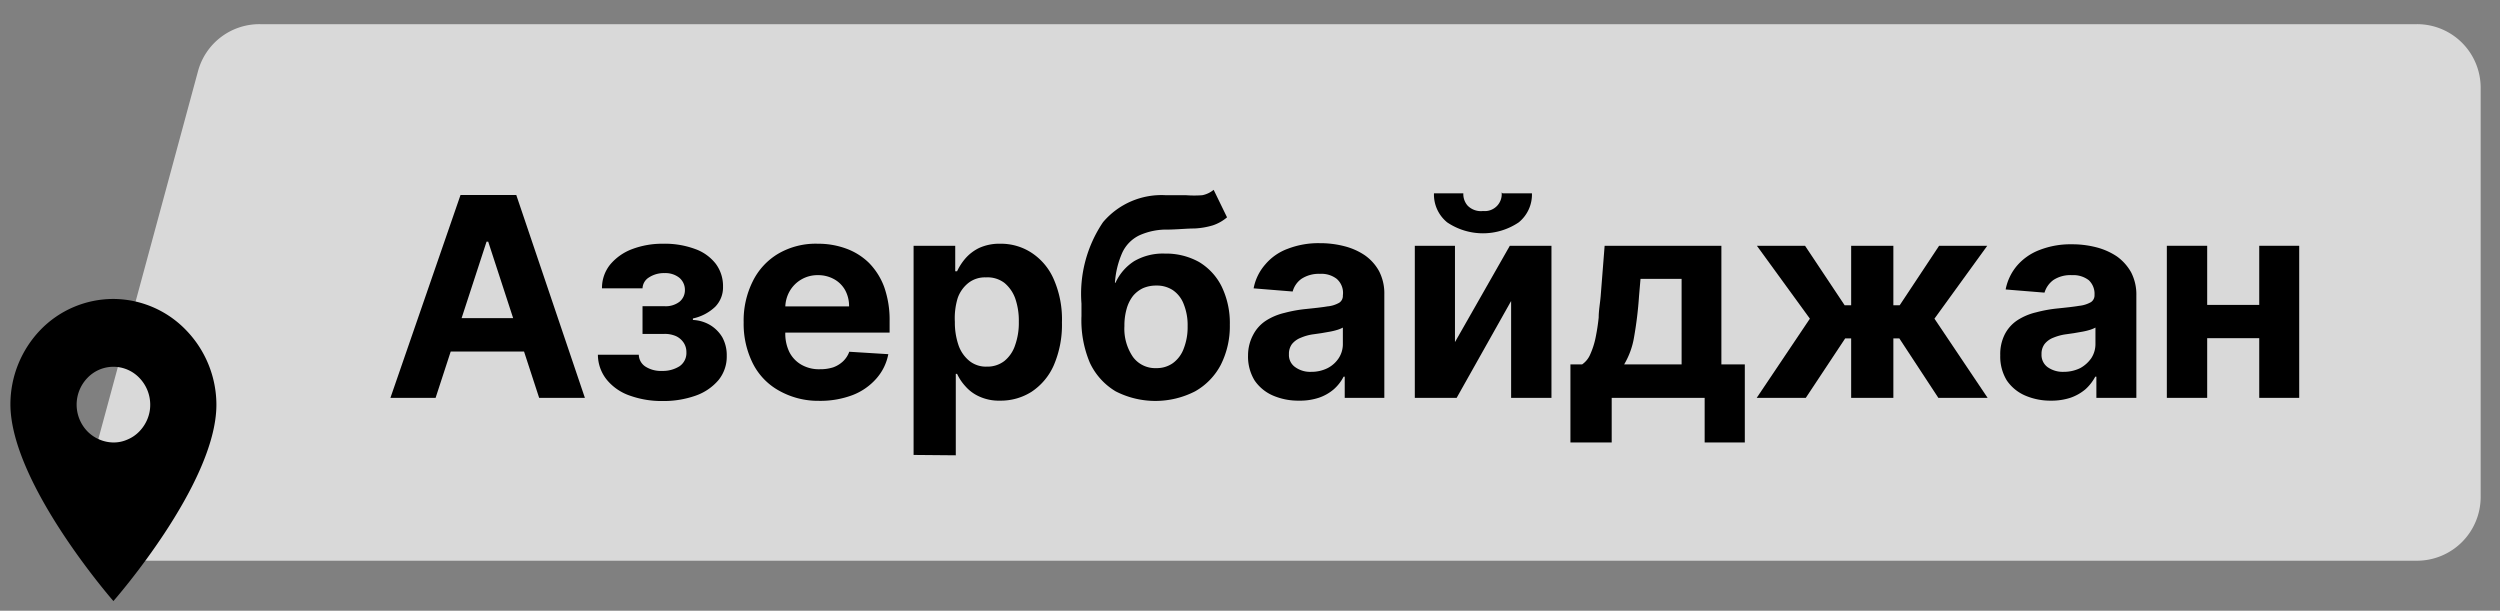 <?xml version="1.0" encoding="UTF-8"?> <svg xmlns="http://www.w3.org/2000/svg" id="Слой_1" data-name="Слой 1" viewBox="0 0 134.47 32.85"><rect x="0" y="0" width="134.47" height="32.85" fill="#808080" stroke="none"/><defs><style>.cls-1{fill:#fff;opacity:0.7;}</style></defs><path class="cls-1" d="M10.65,3.83A3.42,3.42,0,0,1,14,1.3h116a3.42,3.42,0,0,1,3.43,3.43v22a3.43,3.43,0,0,1-3.43,3.43H8a3.43,3.43,0,0,1-3.31-4.33Z"></path><path d="M6.1,23.8a2,2,0,0,1-1.4-.6,2.07,2.07,0,0,1,0-2.87,1.93,1.93,0,0,1,2.8,0,2.07,2.07,0,0,1,.58,1.44,2,2,0,0,1-.15.77,2.09,2.09,0,0,1-.43.66,1.88,1.88,0,0,1-.64.44A1.82,1.82,0,0,1,6.1,23.8Zm0-7.72a5.46,5.46,0,0,0-3.92,1.66,5.78,5.78,0,0,0-1.62,4C.56,26,6.1,32.33,6.1,32.33s5.54-6.3,5.54-10.56a5.78,5.78,0,0,0-1.62-4A5.46,5.46,0,0,0,6.1,16.08Z"></path><path d="M23.43,21.4H21l3.77-10.91h3L31.46,21.4H29L26.26,13h-.09Zm-.15-4.29h5.84v1.8H23.28Z"></path><path d="M32.16,19.08h2.2a.78.78,0,0,0,.36.64,1.53,1.53,0,0,0,.89.23,1.67,1.67,0,0,0,.94-.25.86.86,0,0,0,.37-.75.91.91,0,0,0-.15-.52,1,1,0,0,0-.41-.35,1.49,1.49,0,0,0-.62-.12H34.56V16.47h1.18a1.22,1.22,0,0,0,.81-.24.8.8,0,0,0,.29-.62.85.85,0,0,0-.3-.67,1.2,1.2,0,0,0-.79-.25,1.46,1.46,0,0,0-.84.23.72.72,0,0,0-.35.59H32.38a2,2,0,0,1,.44-1.28A2.83,2.83,0,0,1,34,13.4a4.59,4.59,0,0,1,1.66-.29,4.7,4.7,0,0,1,1.72.28,2.44,2.44,0,0,1,1.12.8,2,2,0,0,1,.39,1.23,1.49,1.49,0,0,1-.42,1.08,2.5,2.5,0,0,1-1.2.63v.08a2,2,0,0,1,.92.27,1.9,1.9,0,0,1,.66.66,2,2,0,0,1,.24,1,2,2,0,0,1-.44,1.3,2.84,2.84,0,0,1-1.23.84,5.15,5.15,0,0,1-1.78.29,5.07,5.07,0,0,1-1.76-.29,2.76,2.76,0,0,1-1.23-.84A2.15,2.15,0,0,1,32.16,19.08Z"></path><path d="M44.05,21.56A4.28,4.28,0,0,1,41.88,21a3.44,3.44,0,0,1-1.39-1.46A4.75,4.75,0,0,1,40,17.34a4.71,4.71,0,0,1,.49-2.21,3.55,3.55,0,0,1,1.38-1.49A4,4,0,0,1,44,13.11a4.35,4.35,0,0,1,1.51.26,3.42,3.42,0,0,1,1.23.77,3.66,3.66,0,0,1,.82,1.3,5.3,5.3,0,0,1,.29,1.82v.63H40.9V16.48h4.77a1.78,1.78,0,0,0-.21-.87,1.52,1.52,0,0,0-.59-.59A1.75,1.75,0,0,0,44,14.8a1.72,1.72,0,0,0-1.53.87,1.79,1.79,0,0,0-.23.89v1.33a2.26,2.26,0,0,0,.22,1.05,1.64,1.64,0,0,0,.65.68,1.9,1.9,0,0,0,1,.24,2.24,2.24,0,0,0,.7-.1,1.51,1.51,0,0,0,.53-.32,1.31,1.31,0,0,0,.34-.52l2.1.13a2.74,2.74,0,0,1-.65,1.32,3.25,3.25,0,0,1-1.27.88A4.89,4.89,0,0,1,44.05,21.56Z"></path><path d="M49.14,24.47V13.22h2.24v1.37h.1a3,3,0,0,1,.43-.67,2.35,2.35,0,0,1,.75-.58,2.62,2.62,0,0,1,1.15-.23,3,3,0,0,1,1.65.47A3.23,3.23,0,0,1,56.67,15a5.36,5.36,0,0,1,.45,2.34,5.5,5.5,0,0,1-.44,2.31,3.3,3.3,0,0,1-1.19,1.42,3.08,3.08,0,0,1-1.69.48,2.54,2.54,0,0,1-1.12-.22,2.15,2.15,0,0,1-.75-.55,2.62,2.62,0,0,1-.45-.67h-.07v4.38Zm2.22-7.16a3.76,3.76,0,0,0,.2,1.27,1.88,1.88,0,0,0,.59.84,1.42,1.42,0,0,0,.93.3,1.49,1.49,0,0,0,.94-.3,1.82,1.82,0,0,0,.58-.85,3.55,3.55,0,0,0,.2-1.26,3.65,3.65,0,0,0-.19-1.25,1.94,1.94,0,0,0-.58-.84,1.5,1.5,0,0,0-1-.3,1.44,1.44,0,0,0-.93.29,1.79,1.79,0,0,0-.59.83A3.72,3.72,0,0,0,51.36,17.31Z"></path><path d="M65.28,10.21,66,11.69a2.3,2.3,0,0,1-.76.43,4.08,4.08,0,0,1-1,.17c-.39,0-.86.05-1.42.06a3.53,3.53,0,0,0-1.54.31,1.94,1.94,0,0,0-.91.92,4.74,4.74,0,0,0-.4,1.63H60a2.71,2.71,0,0,1,1-1.16,3.07,3.07,0,0,1,1.66-.41,3.65,3.65,0,0,1,1.83.45,3.18,3.18,0,0,1,1.22,1.32,4.51,4.51,0,0,1,.44,2.06,4.59,4.59,0,0,1-.49,2.16,3.5,3.5,0,0,1-1.38,1.42,4.68,4.68,0,0,1-4.27,0,3.53,3.53,0,0,1-1.39-1.54A5.88,5.88,0,0,1,58.17,17v-.67a6.88,6.88,0,0,1,1.16-4.38,4.12,4.12,0,0,1,3.38-1.45H63.8a5.78,5.78,0,0,0,.87,0A1.39,1.39,0,0,0,65.28,10.21ZM62.2,19.8a1.49,1.49,0,0,0,.89-.27,1.68,1.68,0,0,0,.58-.78,3.16,3.16,0,0,0,.21-1.21,3,3,0,0,0-.21-1.18,1.59,1.59,0,0,0-.58-.75,1.56,1.56,0,0,0-.9-.25,1.76,1.76,0,0,0-.71.14,1.58,1.58,0,0,0-.54.42,2,2,0,0,0-.34.69,3.28,3.28,0,0,0-.12.93,2.68,2.68,0,0,0,.46,1.66A1.48,1.48,0,0,0,62.2,19.8Z"></path><path d="M69.88,21.55a3.43,3.43,0,0,1-1.4-.27,2.29,2.29,0,0,1-1-.82,2.46,2.46,0,0,1-.35-1.35A2.34,2.34,0,0,1,67.41,18a2,2,0,0,1,.68-.75,3.19,3.19,0,0,1,1-.42,7.21,7.21,0,0,1,1.16-.21c.48-.05.86-.09,1.15-.14a1.55,1.55,0,0,0,.64-.2.44.44,0,0,0,.19-.39v0A1,1,0,0,0,71.9,15a1.34,1.34,0,0,0-.9-.27A1.7,1.7,0,0,0,70,15a1.23,1.23,0,0,0-.47.68l-2.1-.17a2.7,2.7,0,0,1,.63-1.29,2.87,2.87,0,0,1,1.21-.84,4.56,4.56,0,0,1,1.72-.3,5.17,5.17,0,0,1,1.31.16,3.5,3.5,0,0,1,1.11.49,2.53,2.53,0,0,1,.77.86,2.61,2.61,0,0,1,.28,1.26V21.4H72.33V20.26h-.06a2.32,2.32,0,0,1-.53.68,2.43,2.43,0,0,1-.79.45A3.21,3.21,0,0,1,69.88,21.55ZM70.53,20a1.93,1.93,0,0,0,.88-.2,1.58,1.58,0,0,0,.6-.54,1.39,1.39,0,0,0,.22-.78v-.86a1.7,1.7,0,0,1-.29.12,3.52,3.52,0,0,1-.41.1l-.46.08-.42.06a2.56,2.56,0,0,0-.69.19,1.12,1.12,0,0,0-.47.34.87.87,0,0,0-.16.54.79.79,0,0,0,.34.7A1.37,1.37,0,0,0,70.53,20Z"></path><path d="M78.26,18.4l2.95-5.18h2.24V21.4H81.28V16.19L78.35,21.4H76.1V13.22h2.16Zm2.56-8H82.4a1.93,1.93,0,0,1-.71,1.56,3.44,3.44,0,0,1-3.85,0,1.93,1.93,0,0,1-.71-1.56h1.58a.94.94,0,0,0,.23.66,1,1,0,0,0,.83.29.91.91,0,0,0,1-1Z"></path><path d="M84.47,23.8V19.6h.63a1.24,1.24,0,0,0,.44-.55,4.24,4.24,0,0,0,.28-.87,11.07,11.07,0,0,0,.17-1.1c0-.39.08-.79.11-1.19l.21-2.67h6.28V19.6h1.26v4.2H91.69V21.4h-5v2.4Zm2.89-4.2h3.09V15H88.24l-.08.93a20.44,20.44,0,0,1-.27,2.22A4.19,4.19,0,0,1,87.36,19.6Z"></path><path d="M94.49,21.4l2.86-4.26L94.5,13.22h2.59l2.13,3.2h.35v-3.2h2.27v3.2h.34l2.12-3.2h2.59l-2.84,3.92,2.86,4.26h-2.65l-2.1-3.2h-.32v3.2H99.57V18.2h-.32l-2.12,3.2Z"></path><path d="M110.33,21.55a3.41,3.41,0,0,1-1.39-.27,2.29,2.29,0,0,1-1-.82,2.46,2.46,0,0,1-.35-1.35,2.34,2.34,0,0,1,.25-1.14,2,2,0,0,1,.68-.75,3.19,3.19,0,0,1,1-.42,7.21,7.21,0,0,1,1.16-.21c.48-.05.86-.09,1.15-.14a1.61,1.61,0,0,0,.64-.2.44.44,0,0,0,.19-.39v0a1,1,0,0,0-.31-.79,1.36,1.36,0,0,0-.9-.27,1.67,1.67,0,0,0-1,.26,1.3,1.3,0,0,0-.48.68l-2.09-.17a2.78,2.78,0,0,1,.62-1.29,3,3,0,0,1,1.22-.84,4.56,4.56,0,0,1,1.72-.3,5.17,5.17,0,0,1,1.31.16,3.61,3.61,0,0,1,1.11.49,2.64,2.64,0,0,1,.77.86,2.61,2.61,0,0,1,.28,1.26V21.4h-2.15V20.26h-.06a2.5,2.5,0,0,1-.53.68,2.54,2.54,0,0,1-.79.45A3.23,3.23,0,0,1,110.33,21.55ZM111,20a2,2,0,0,0,.89-.2,1.74,1.74,0,0,0,.6-.54,1.39,1.39,0,0,0,.22-.78v-.86a1.7,1.7,0,0,1-.29.12,3.52,3.52,0,0,1-.41.1l-.46.08-.42.06a2.75,2.75,0,0,0-.7.19,1.09,1.09,0,0,0-.46.34.87.87,0,0,0-.16.54.81.81,0,0,0,.33.7A1.41,1.41,0,0,0,111,20Z"></path><path d="M118.72,13.22V21.4h-2.17V13.22Zm3.53,3.18v1.79H118V16.4Zm1.42-3.18V21.4h-2.15V13.22Z"></path></svg> 